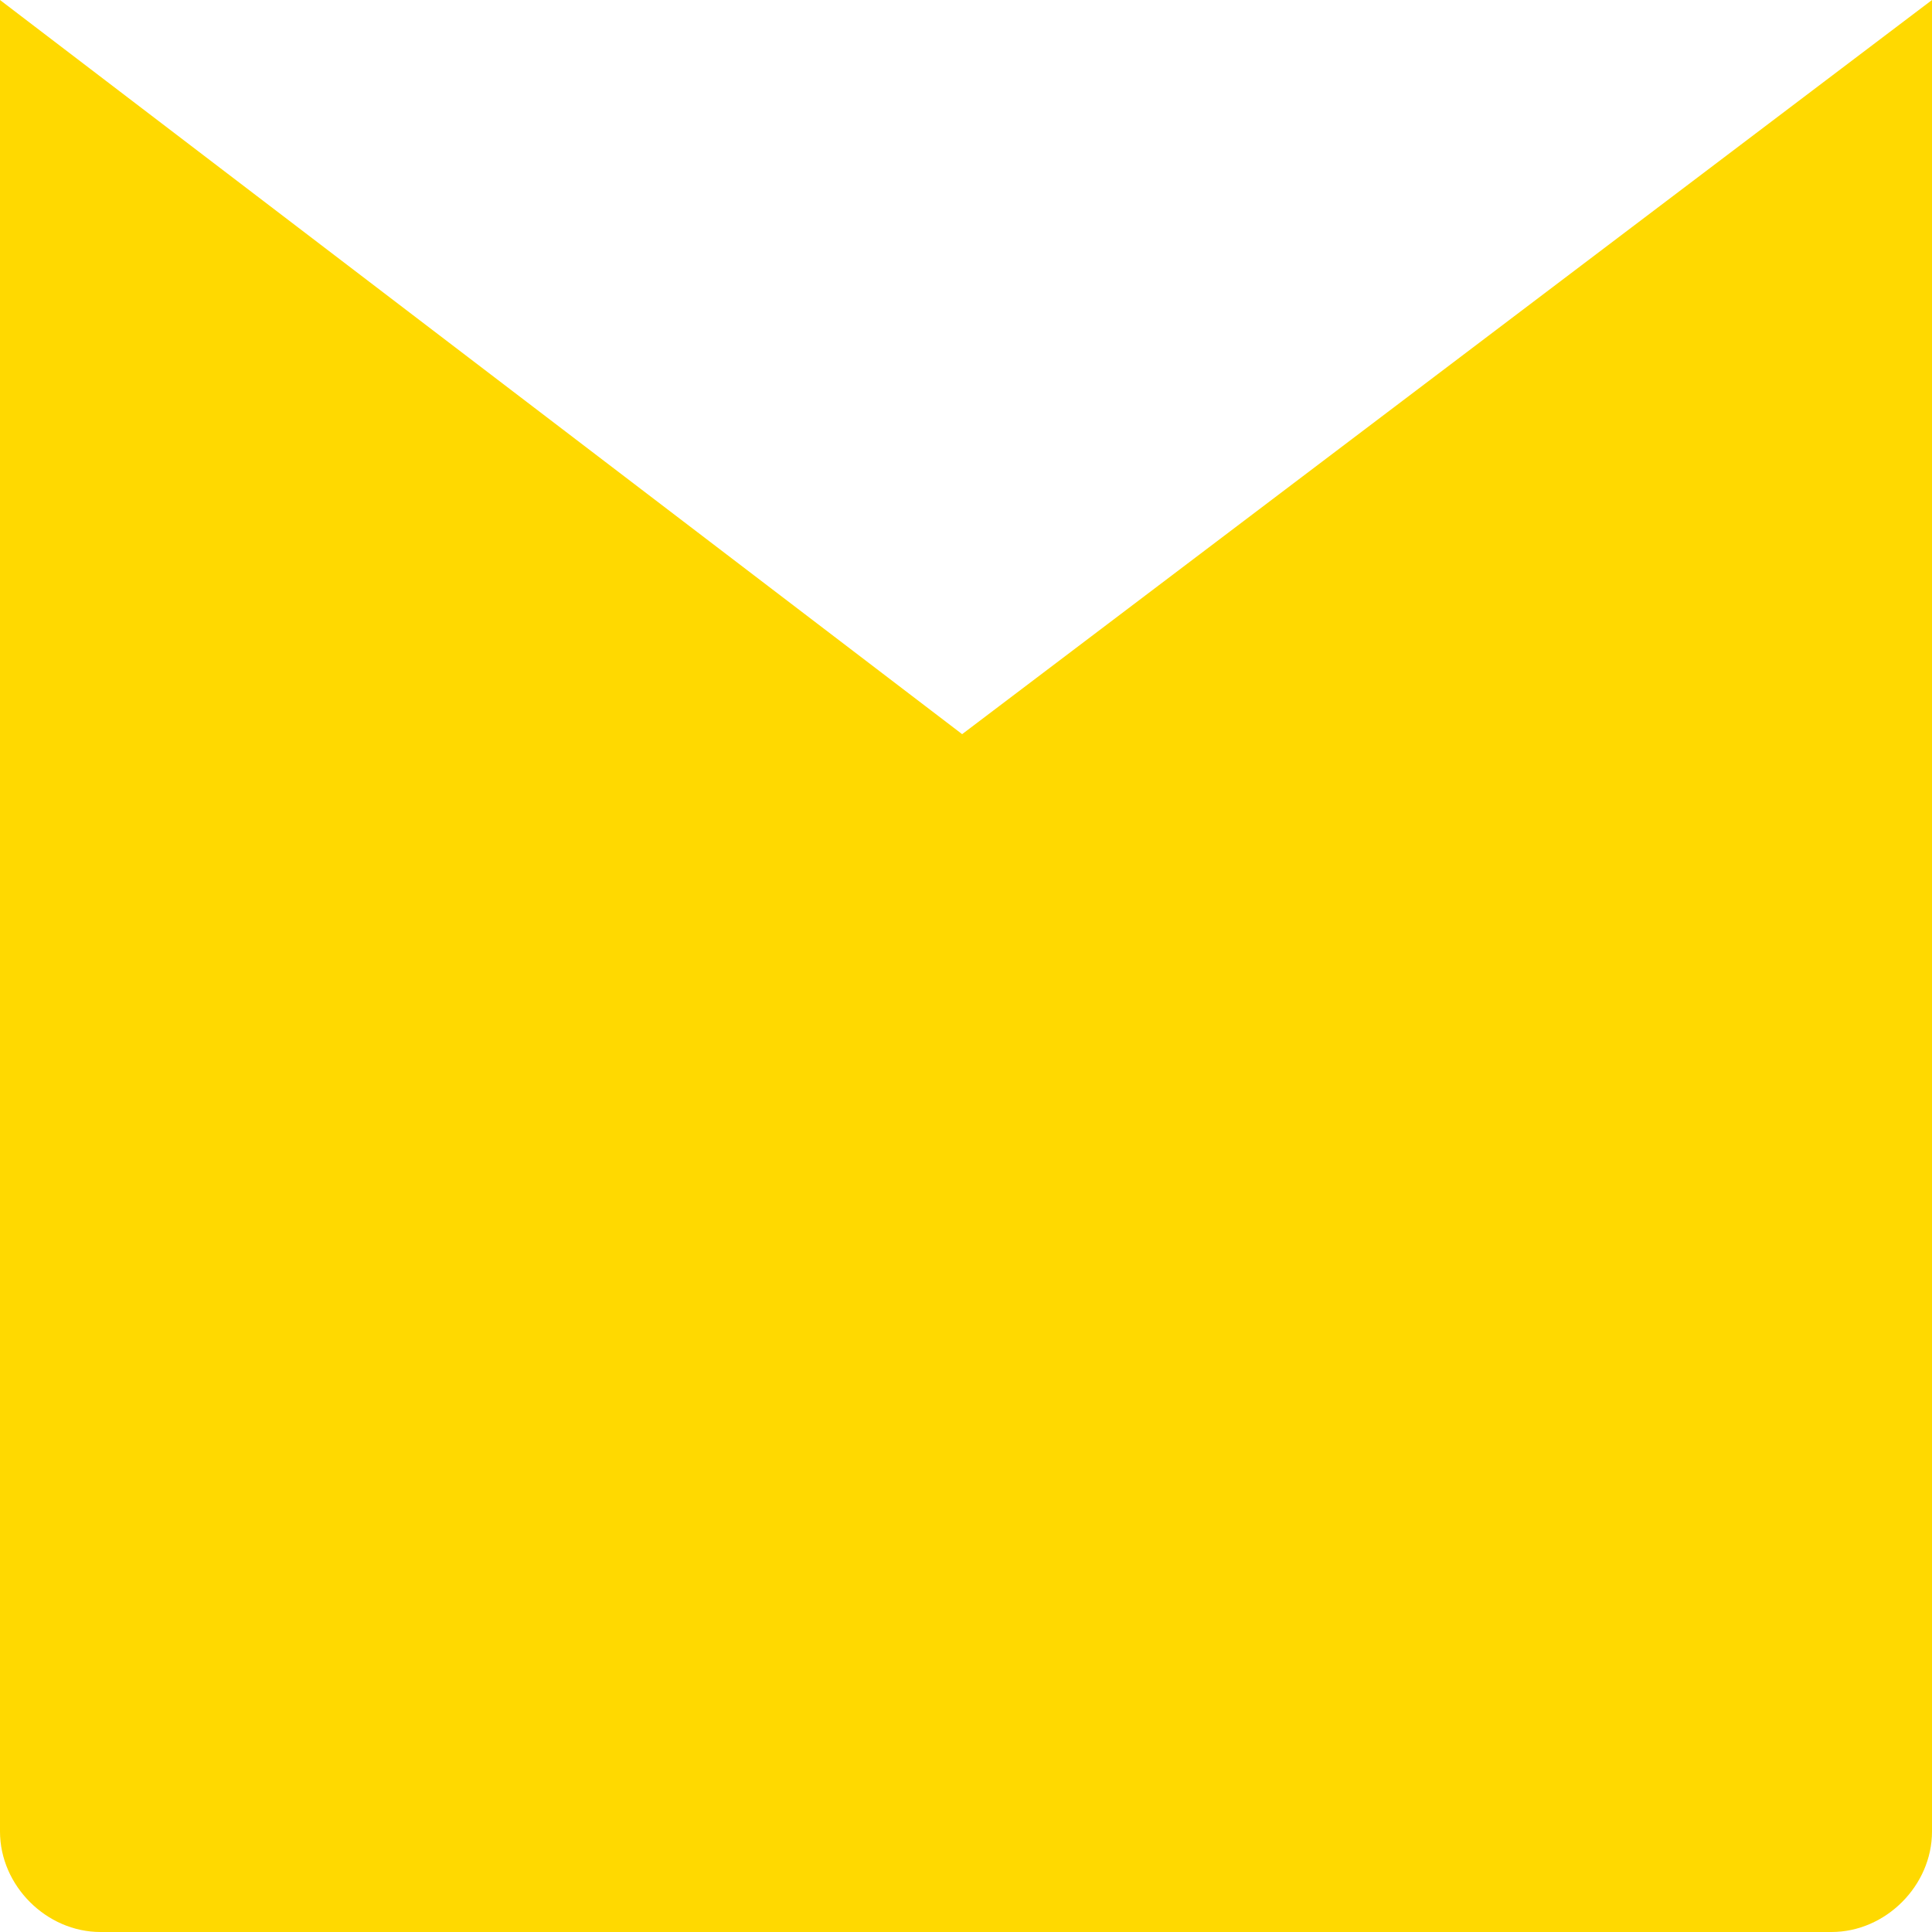 <?xml version="1.0" encoding="UTF-8"?>
<svg id="Calque_1" xmlns="http://www.w3.org/2000/svg" version="1.1" viewBox="0 0 50 50">
  <!-- Generator: Adobe Illustrator 29.5.1, SVG Export Plug-In . SVG Version: 2.1.0 Build 141)  -->
  <defs>
    <style>
      .st0 {
        fill: #ffd900;
      }
    </style>
  </defs>
  <path class="st0" d="M47.4,50H2.6C1.2,50,0,48.8,0,47.4V0l24.9,19L50,0v47.4c0,1.4-1.2,2.6-2.6,2.6Z"/>
</svg>